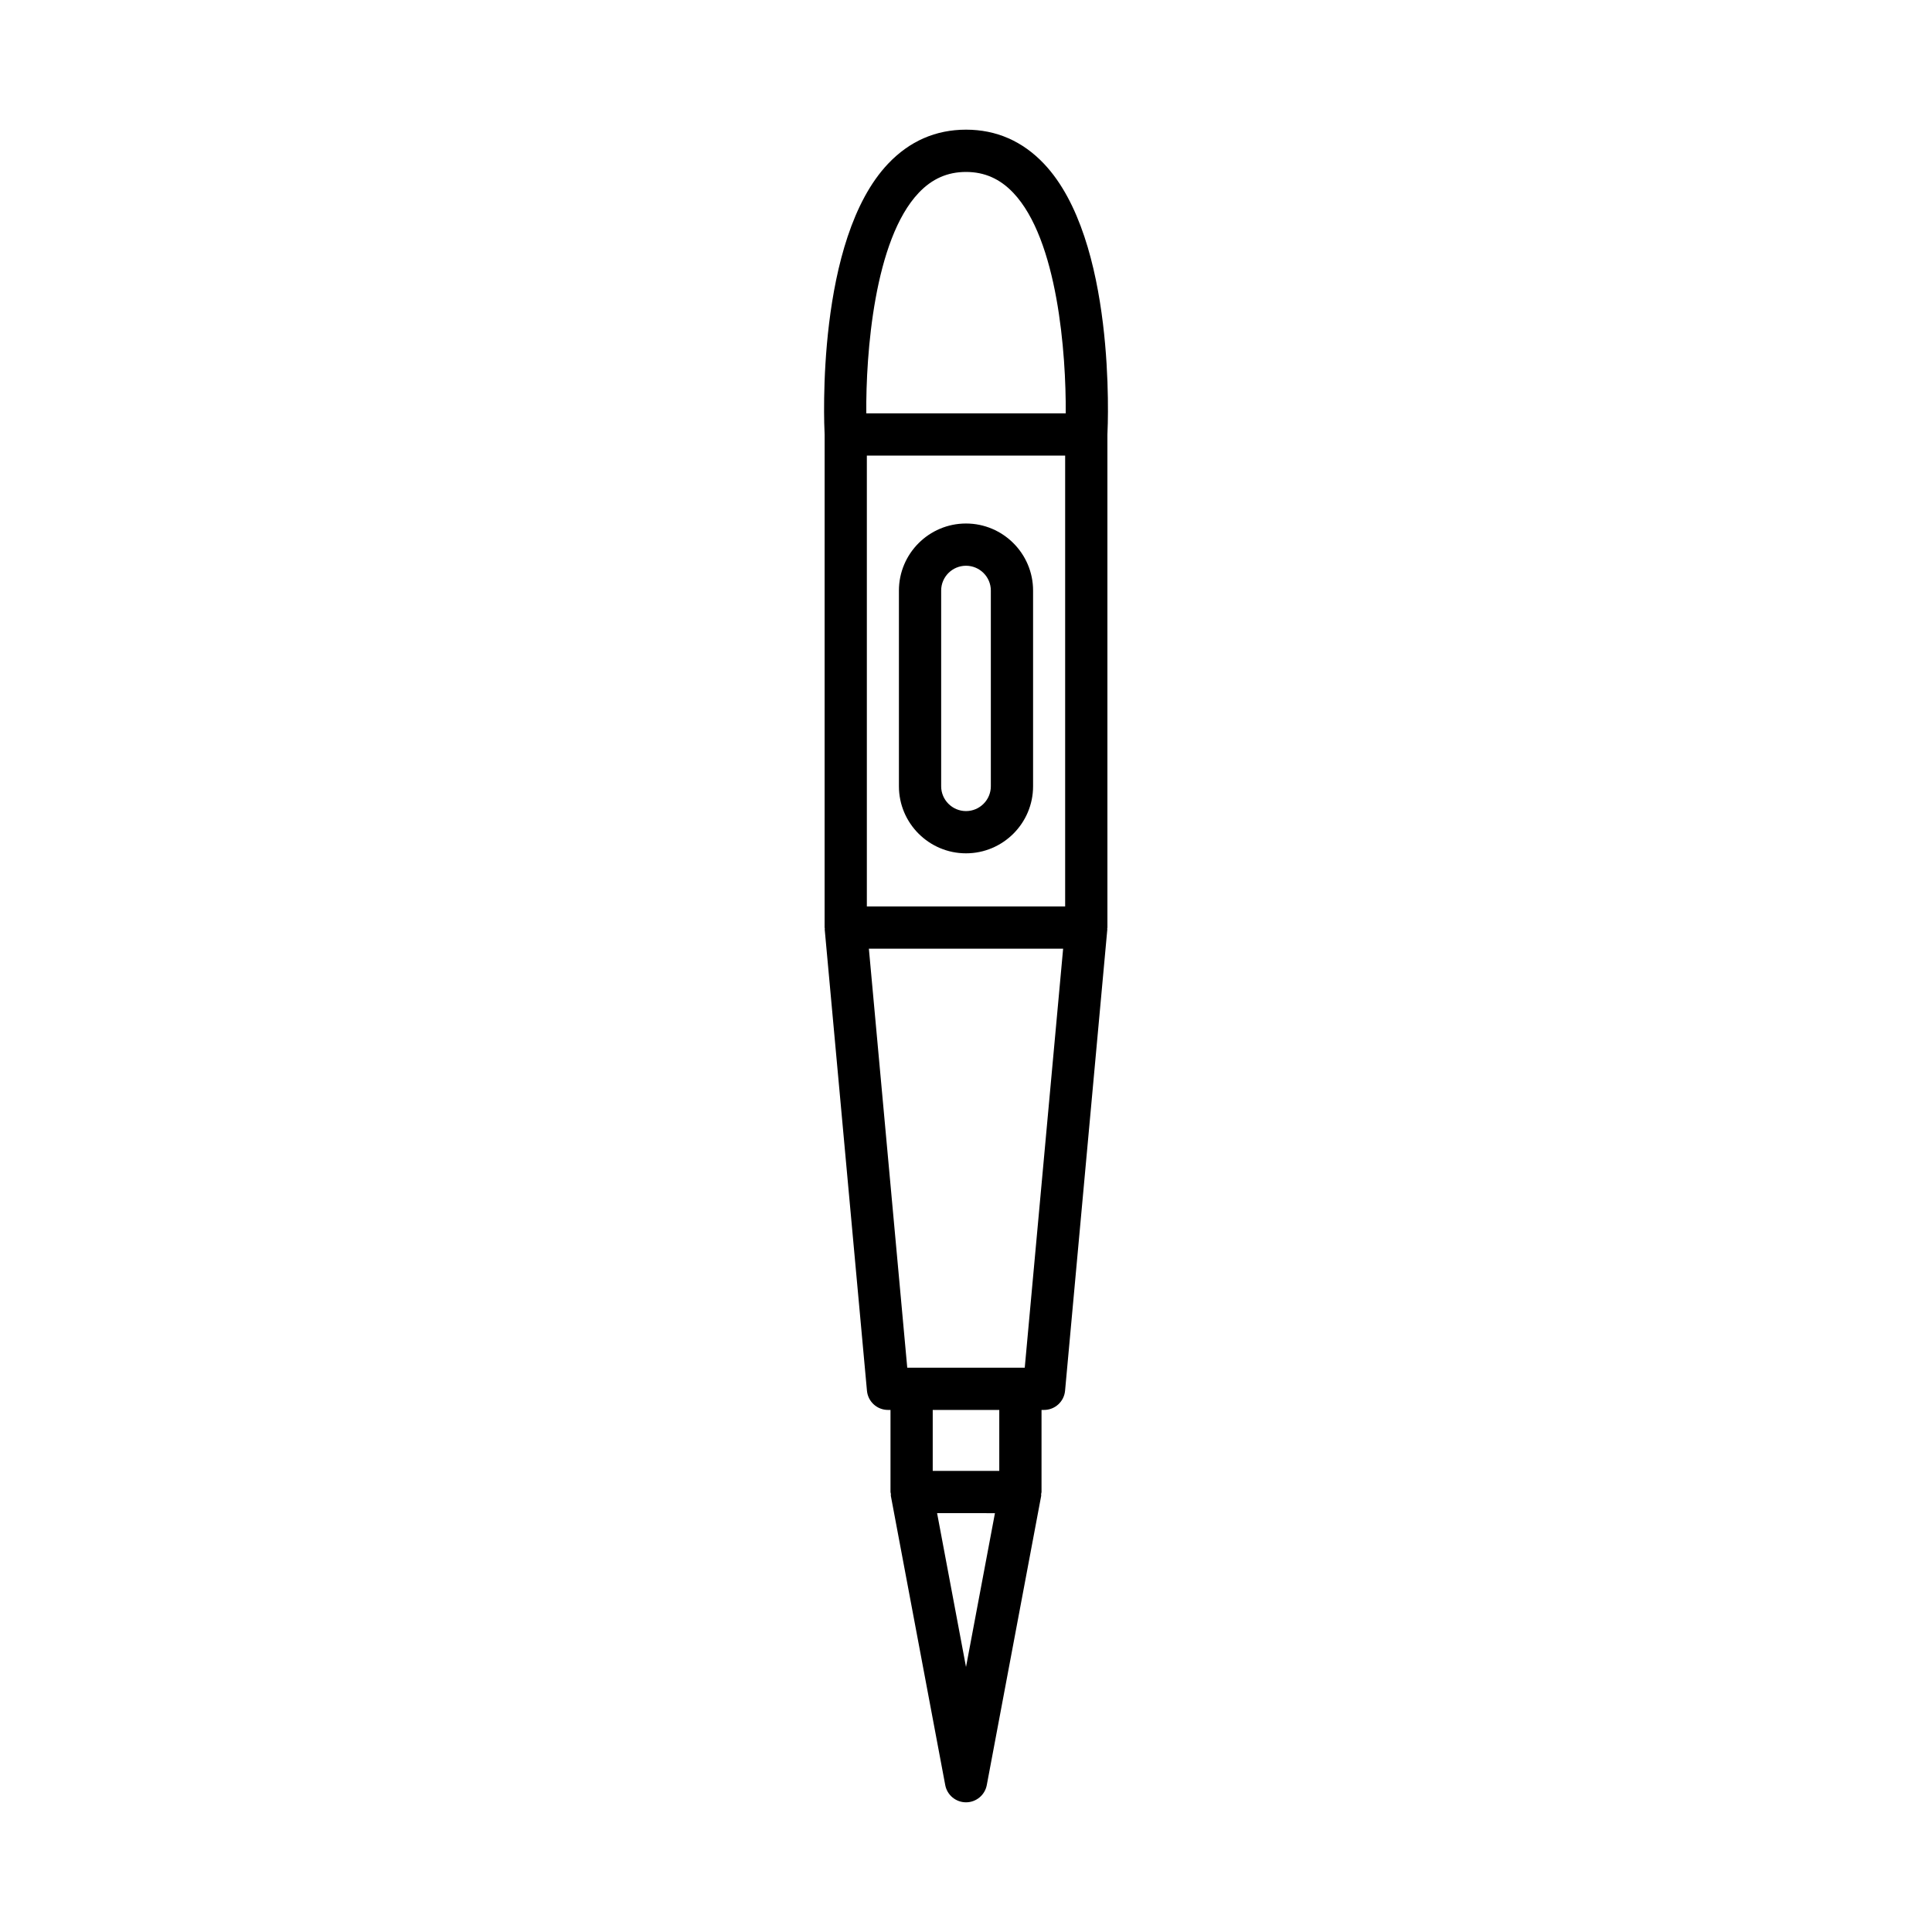<?xml version="1.0" encoding="UTF-8"?>
<!-- Uploaded to: ICON Repo, www.svgrepo.com, Generator: ICON Repo Mixer Tools -->
<svg fill="#000000" width="800px" height="800px" version="1.1" viewBox="144 144 512 512" xmlns="http://www.w3.org/2000/svg">
 <g>
  <path d="m362.53 389.81c0 0.094 0.051 0.172 0.055 0.266 0.004 0.086-0.035 0.164-0.027 0.246l11.195 122.24c0.262 2.883 2.68 5.086 5.574 5.086h0.664v21.742c0 0.18 0.086 0.332 0.102 0.508 0.016 0.18-0.039 0.348-0.008 0.527l14.414 76.645c0.496 2.644 2.809 4.562 5.504 4.562 2.691 0 5.004-1.918 5.504-4.562l14.414-76.633c0.035-0.18-0.023-0.344-0.008-0.52s0.102-0.336 0.102-0.516v-21.754h0.664c2.894 0 5.312-2.207 5.574-5.086l11.195-122.24c0.008-0.086-0.031-0.164-0.027-0.246 0.004-0.094 0.055-0.172 0.055-0.266l-0.004-130.56c0.164-3.207 2.269-51.73-16.816-71.859-5.68-5.992-12.629-9.027-20.652-9.027s-14.977 3.035-20.652 9.027c-19.09 20.129-16.98 68.656-16.816 71.859zm37.473 195.95-7.664-40.762 15.332 0.008zm8.816-51.953-17.637-0.004v-16.148h17.637zm6.75-27.348h-31.137l-10.172-111.05h51.48zm10.707-122.24h-52.551v-119.48h52.551zm-38.805-189.12c3.531-3.723 7.629-5.531 12.531-5.531 4.898 0 8.996 1.809 12.523 5.527 11.789 12.422 14.02 42.691 13.902 58.449h-52.852c-0.129-15.746 2.09-45.992 13.895-58.445z"/>
  <path d="m400 370.14c9.801 0 17.777-7.977 17.777-17.777v-51.855c0-9.801-7.977-17.773-17.777-17.773s-17.777 7.973-17.777 17.773v51.855c0 9.801 7.973 17.777 17.777 17.777zm-6.582-69.633c0-3.629 2.953-6.578 6.582-6.578s6.582 2.953 6.582 6.578v51.855c0 3.629-2.953 6.582-6.582 6.582s-6.582-2.953-6.582-6.582z"/>
 </g>
</svg>